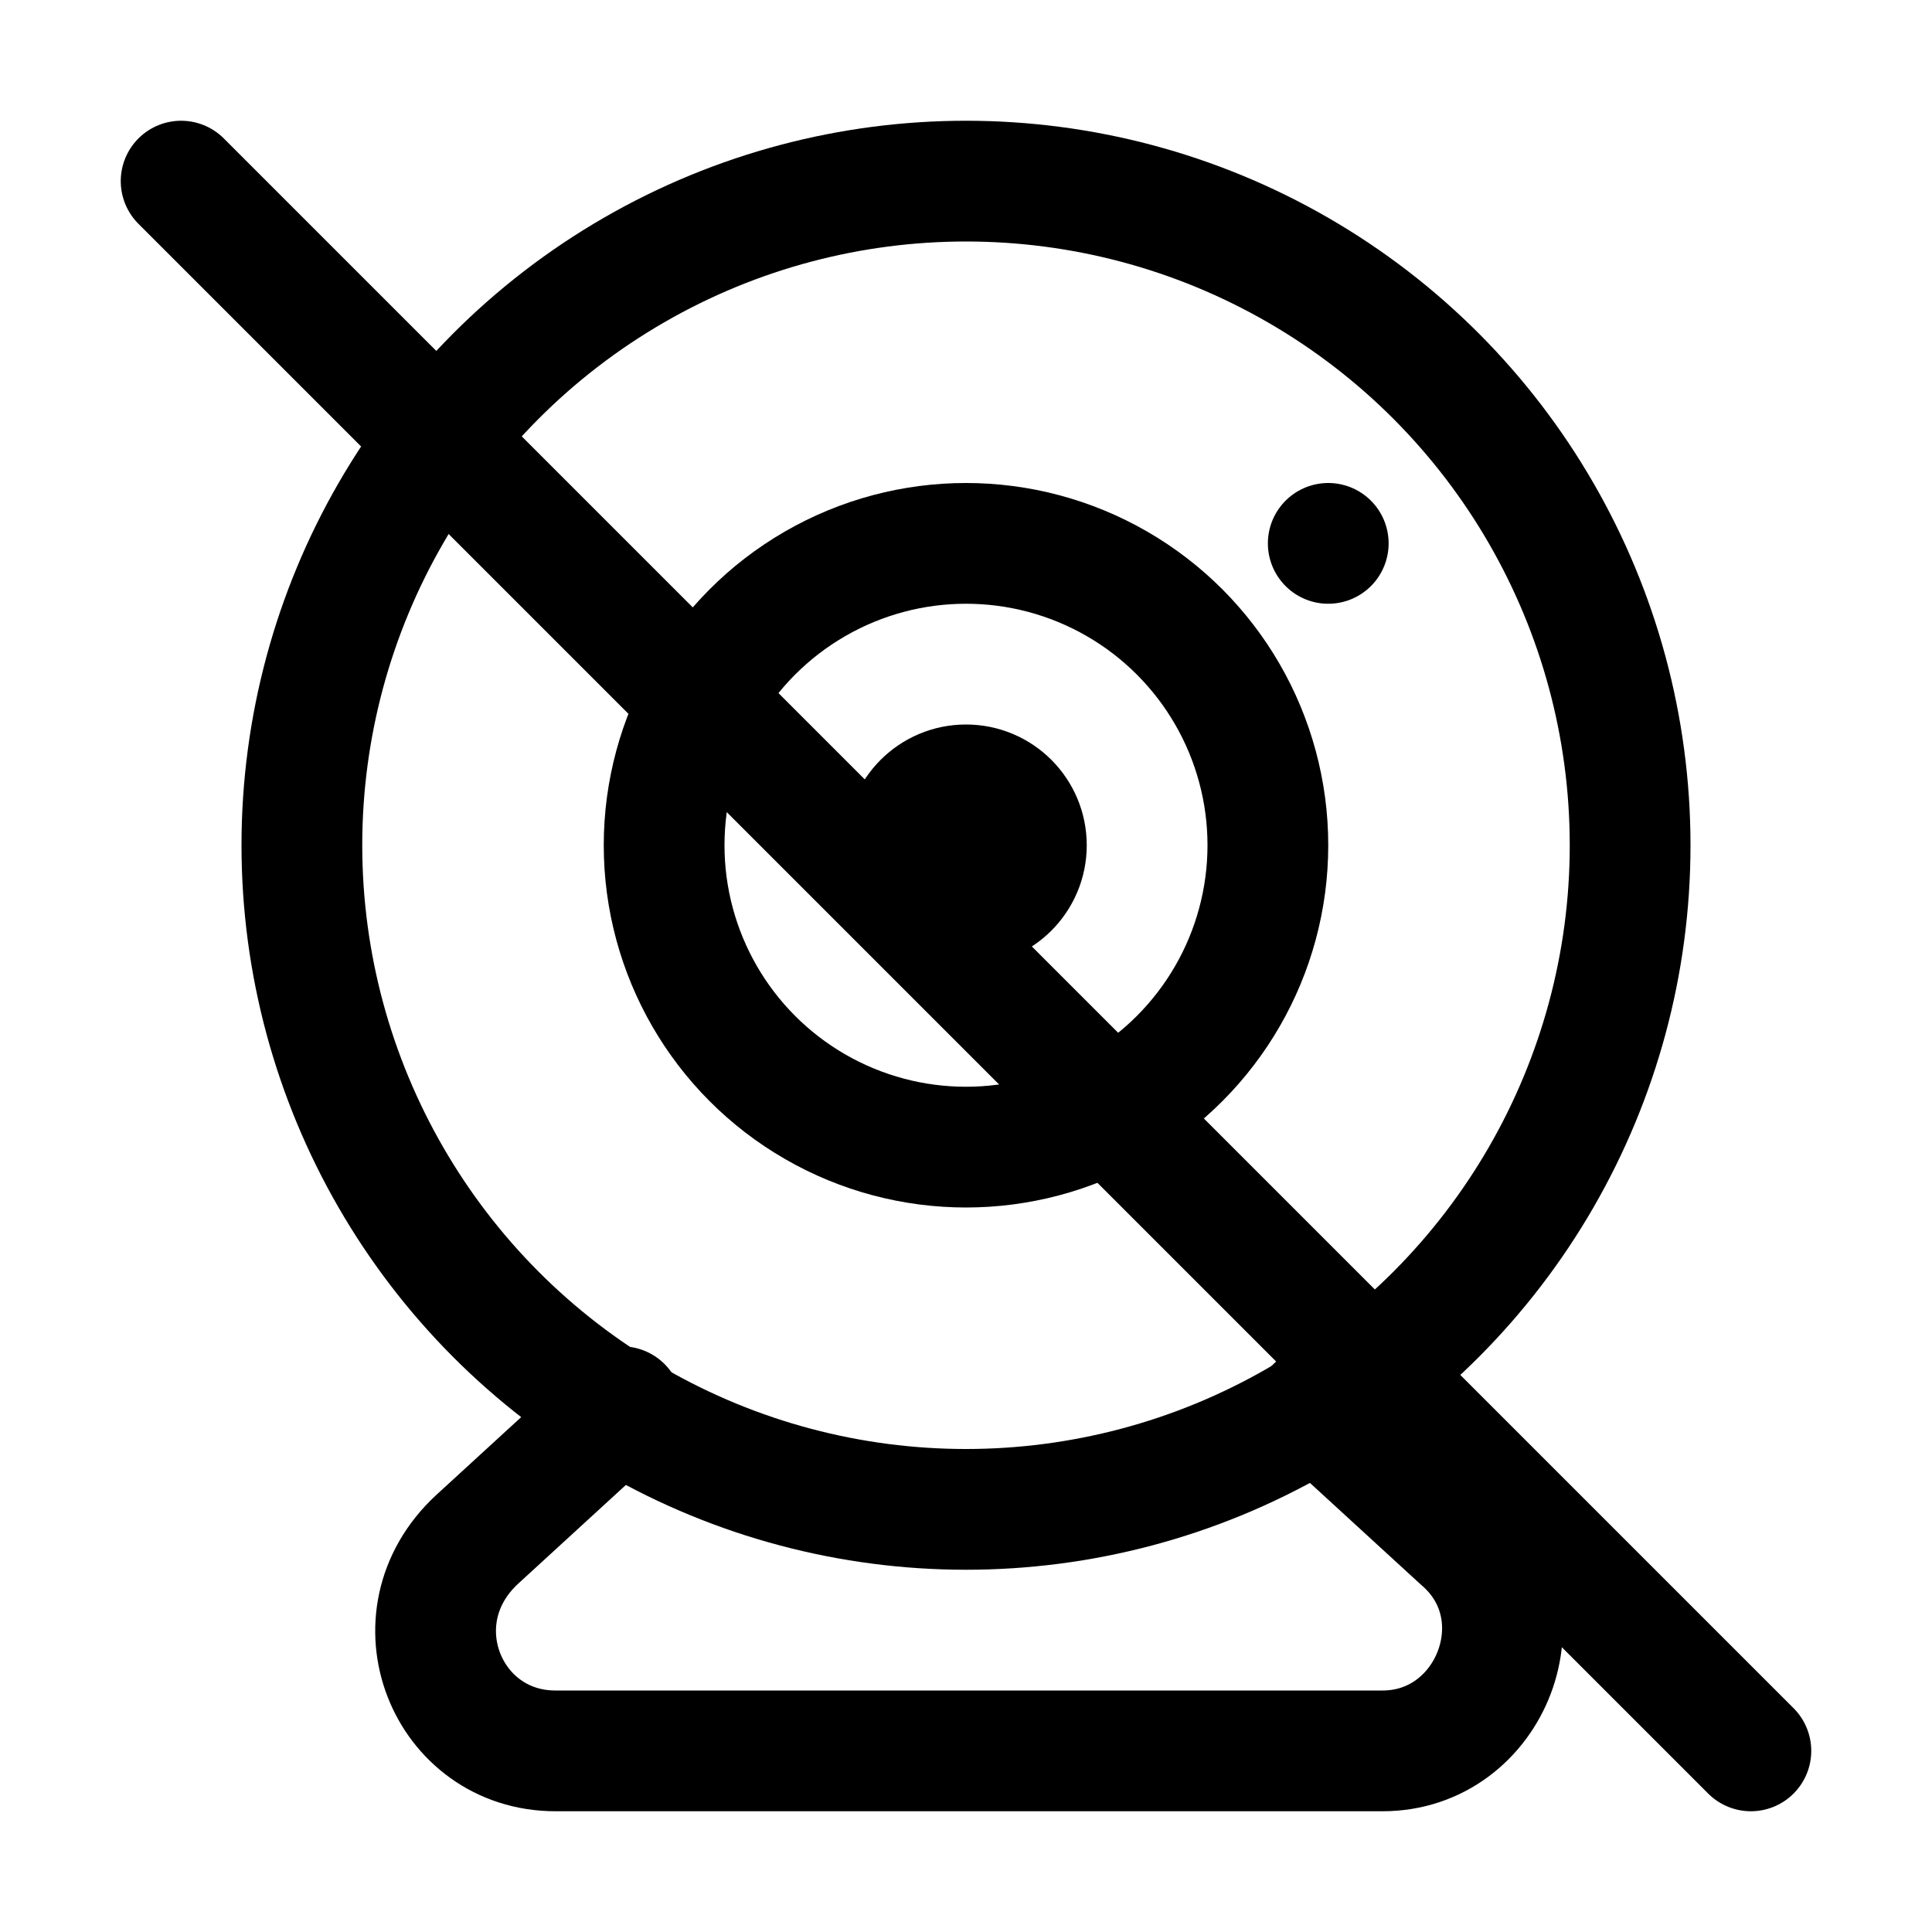 <?xml version="1.0" encoding="utf-8"?>

<!-- Скачано с сайта svg4.ru / Downloaded from svg4.ru -->
<svg version="1.1" id="Icons" xmlns="http://www.w3.org/2000/svg" xmlns:xlink="http://www.w3.org/1999/xlink" 
	 viewBox="0 0 32 32" xml:space="preserve">
<style type="text/css">
	.st0{fill:none;stroke:#000000;stroke-width:2;stroke-linecap:round;stroke-linejoin:round;stroke-miterlimit:10;}
	.st1{fill:none;stroke:#000000;stroke-width:2;stroke-linejoin:round;stroke-miterlimit:10;}
</style>
<circle class="st0" cx="16" cy="14" r="11"/>
<circle class="st0" cx="16" cy="14" r="5"/>
<circle class="st0" cx="16" cy="14" r="1"/>
<path class="st0" d="M21.8,23.3l2.4,2.2c1.4,1.2,0.5,3.5-1.3,3.5H9.2c-1.8,0-2.7-2.2-1.3-3.5l2.4-2.2"/>
<line class="st0" x1="3" y1="3" x2="29" y2="29"/>
<line class="st0" x1="22" y1="9" x2="22" y2="9"/>
</svg>